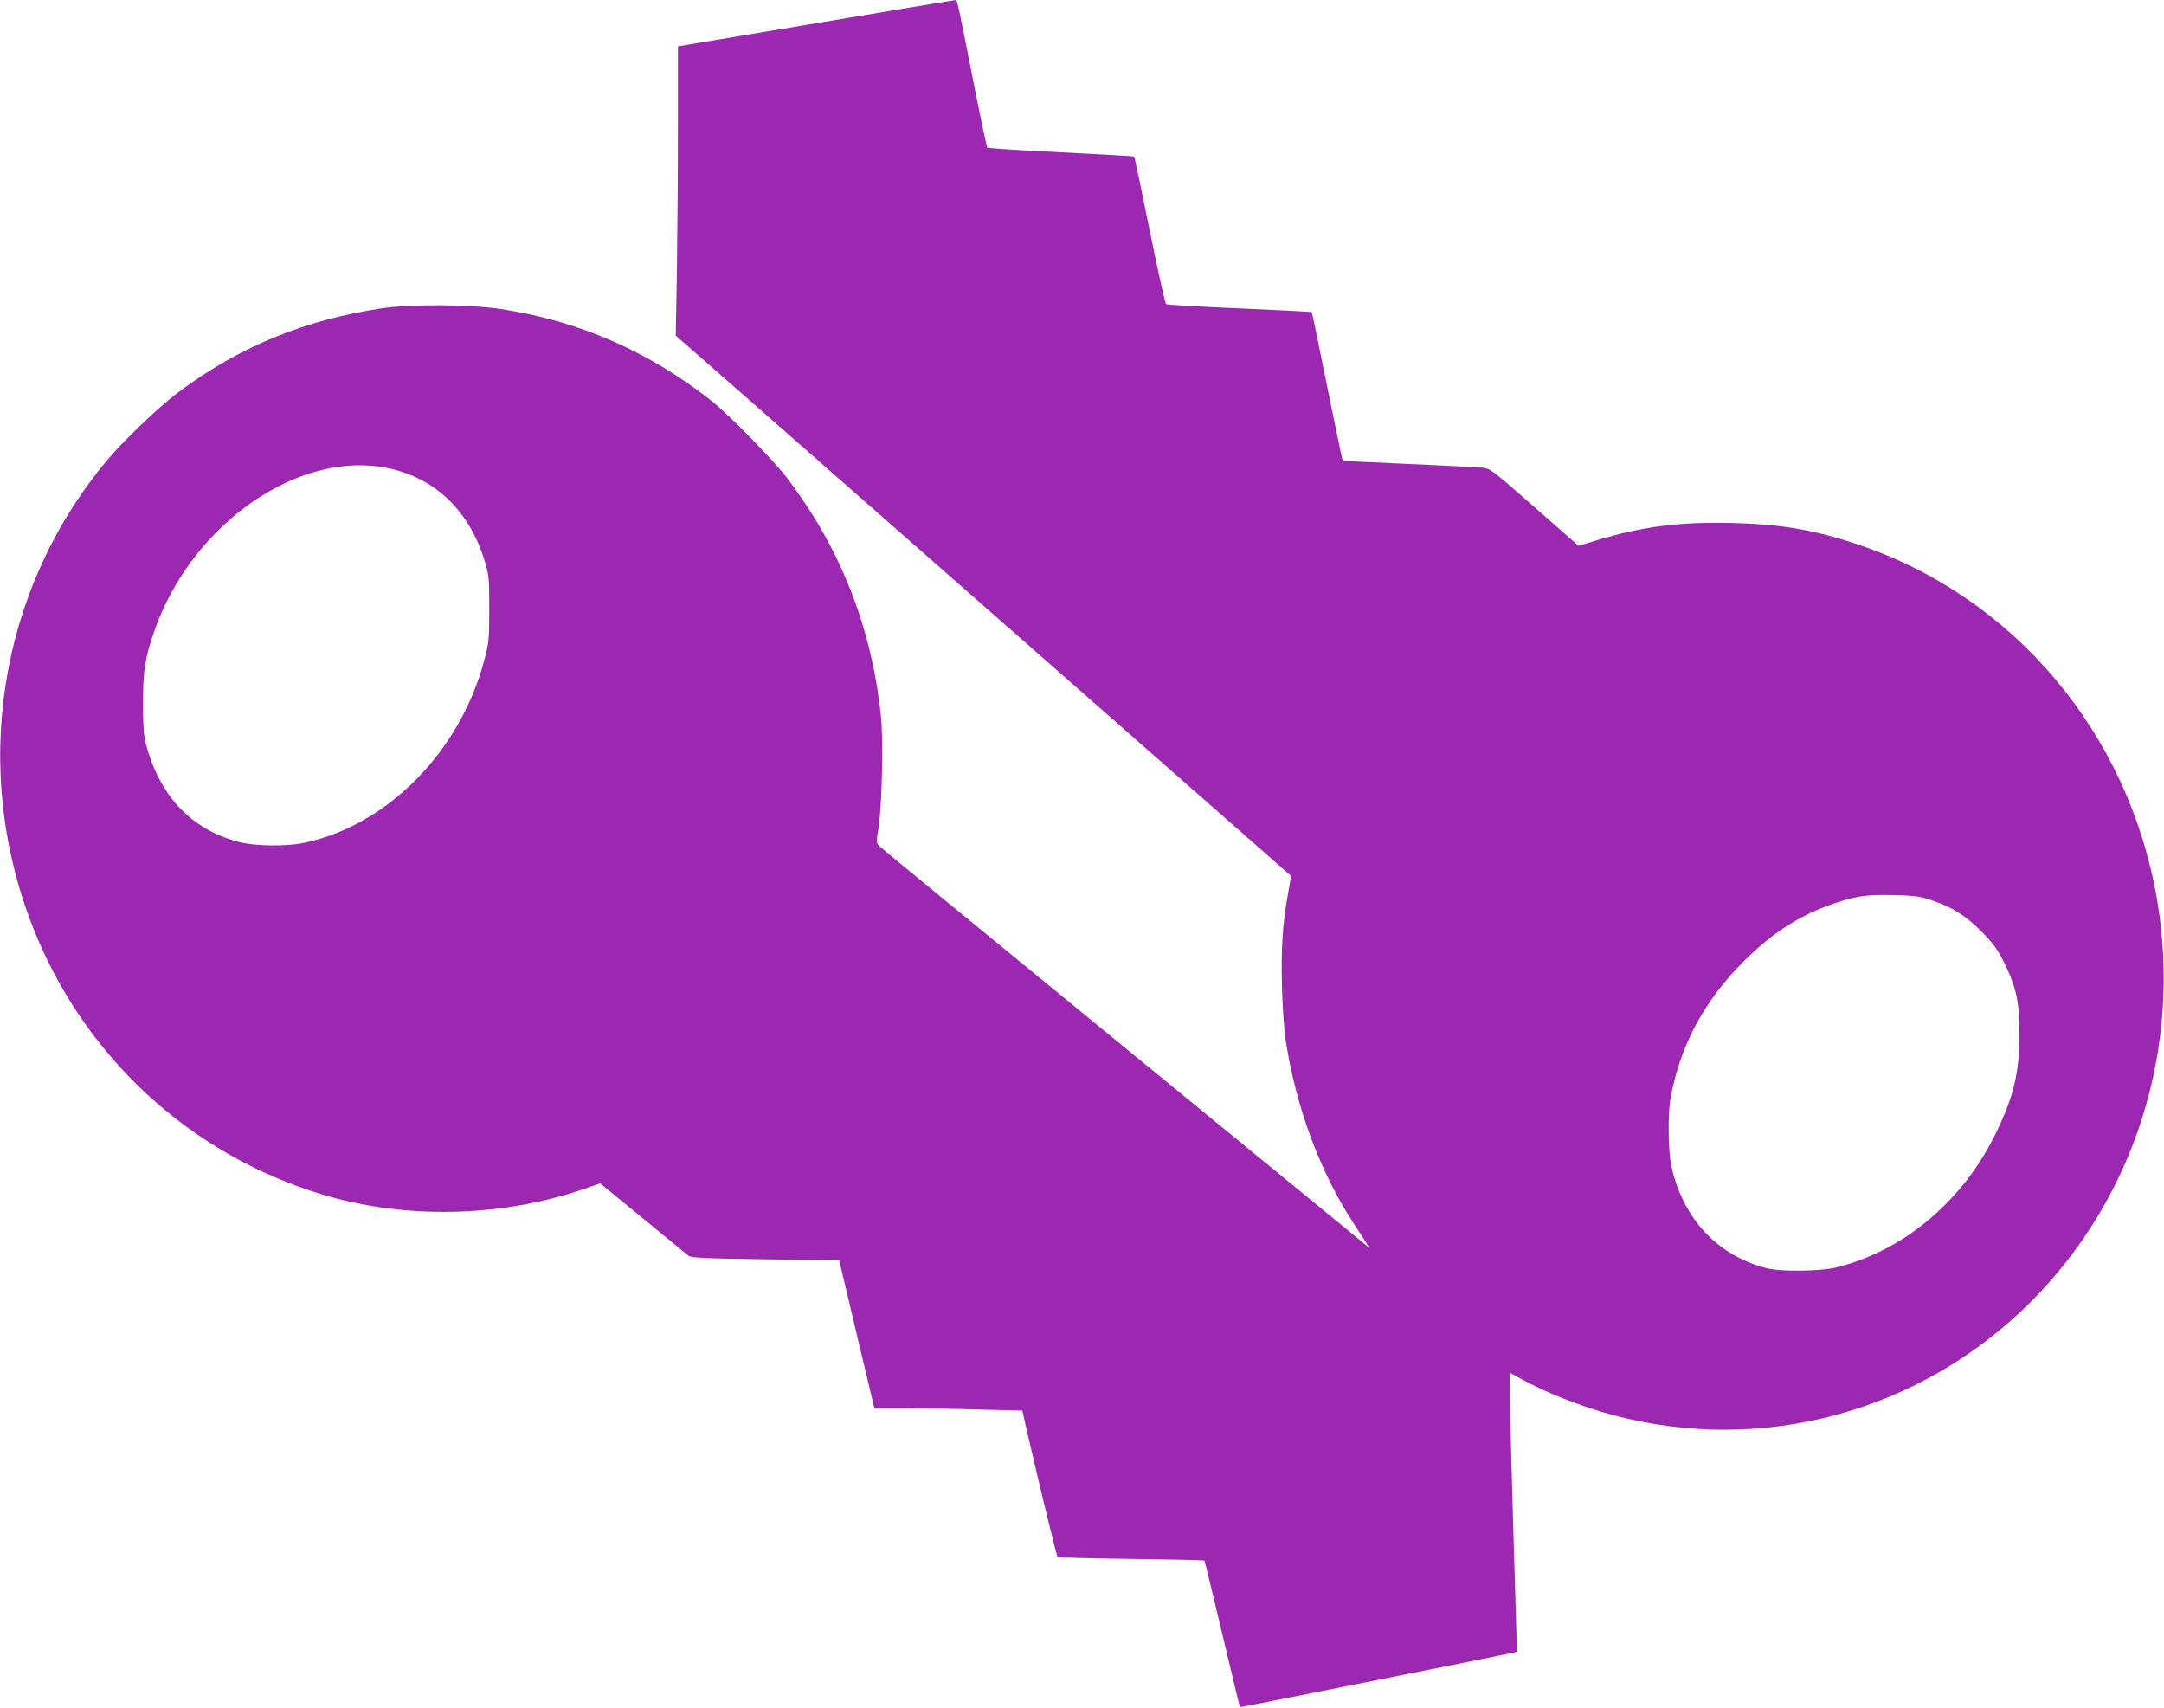 <?xml version="1.0" standalone="no"?>
<!DOCTYPE svg PUBLIC "-//W3C//DTD SVG 20010904//EN"
 "http://www.w3.org/TR/2001/REC-SVG-20010904/DTD/svg10.dtd">
<svg version="1.0" xmlns="http://www.w3.org/2000/svg"
 width="1280pt" height="1010pt" viewBox="0 0 1280 1010"
 preserveAspectRatio="xMidYMid meet">
<g transform="translate(0,1010) scale(0.1,-0.1)"
fill="#9c27b0" stroke="none">
<path d="M4823 9962 l-813 -136 0 -466 c0 -257 -3 -642 -6 -856 l-7 -389 280
-245 c154 -135 973 -854 1820 -1598 l1540 -1353 -17 -97 c-34 -185 -43 -331
-37 -559 3 -120 13 -263 22 -318 64 -407 206 -785 414 -1100 25 -38 55 -83 65
-100 l20 -30 -25 21 c-13 12 -661 542 -1439 1179 -778 637 -1425 1167 -1437
1179 -21 21 -21 23 -7 106 21 125 30 533 14 672 -56 520 -237 980 -547 1391
-85 113 -349 383 -458 469 -372 292 -779 469 -1240 540 -183 28 -531 30 -703
5 -463 -69 -848 -228 -1210 -499 -113 -85 -326 -288 -421 -403 -641 -769 -806
-1826 -434 -2765 301 -760 928 -1338 1707 -1574 488 -148 1054 -137 1544 30
l102 35 253 -207 c138 -114 260 -213 269 -221 13 -12 96 -16 454 -21 l438 -7
63 -265 c34 -146 81 -343 104 -437 l41 -173 197 0 c109 0 306 -3 438 -7 l240
-6 32 -141 c83 -358 171 -720 177 -725 3 -3 198 -8 434 -11 236 -3 431 -7 434
-10 2 -3 50 -199 106 -435 56 -236 103 -431 104 -432 2 -2 1547 307 1615 322
l24 6 -7 227 c-21 688 -36 1248 -36 1330 l0 94 63 -35 c141 -80 365 -168 550
-217 882 -235 1816 18 2468 669 618 618 897 1506 748 2380 -168 985 -846 1791
-1770 2101 -255 86 -456 120 -744 127 -305 8 -532 -21 -799 -102 l-109 -33
-260 228 c-255 224 -261 229 -311 234 -28 3 -224 13 -436 22 -212 9 -386 18
-388 20 -2 1 -43 199 -92 439 -48 240 -89 437 -91 439 -2 2 -194 12 -427 22
-232 10 -427 21 -434 25 -6 4 -50 201 -98 438 -48 238 -89 433 -91 435 -2 2
-197 13 -433 25 -236 11 -432 24 -436 28 -4 4 -44 195 -89 423 -93 471 -88
450 -104 449 -7 -1 -378 -62 -824 -137z m-2578 -2622 c303 -44 525 -242 621
-555 26 -85 28 -101 28 -285 0 -186 -2 -200 -31 -310 -144 -538 -573 -972
-1064 -1075 -104 -22 -288 -20 -385 5 -287 74 -477 279 -556 600 -8 36 -13
116 -12 230 0 183 13 264 66 415 211 610 811 1049 1333 975z m9179 -2564 c124
-42 202 -90 297 -186 70 -71 93 -103 132 -180 74 -151 92 -235 92 -425 0 -233
-35 -376 -146 -600 -195 -395 -547 -687 -941 -782 -92 -22 -327 -25 -407 -4
-296 76 -500 297 -567 614 -16 80 -19 296 -4 383 54 312 198 584 435 819 169
169 334 274 532 341 133 45 196 54 353 50 125 -3 156 -7 224 -30z"/>
</g>
</svg>
